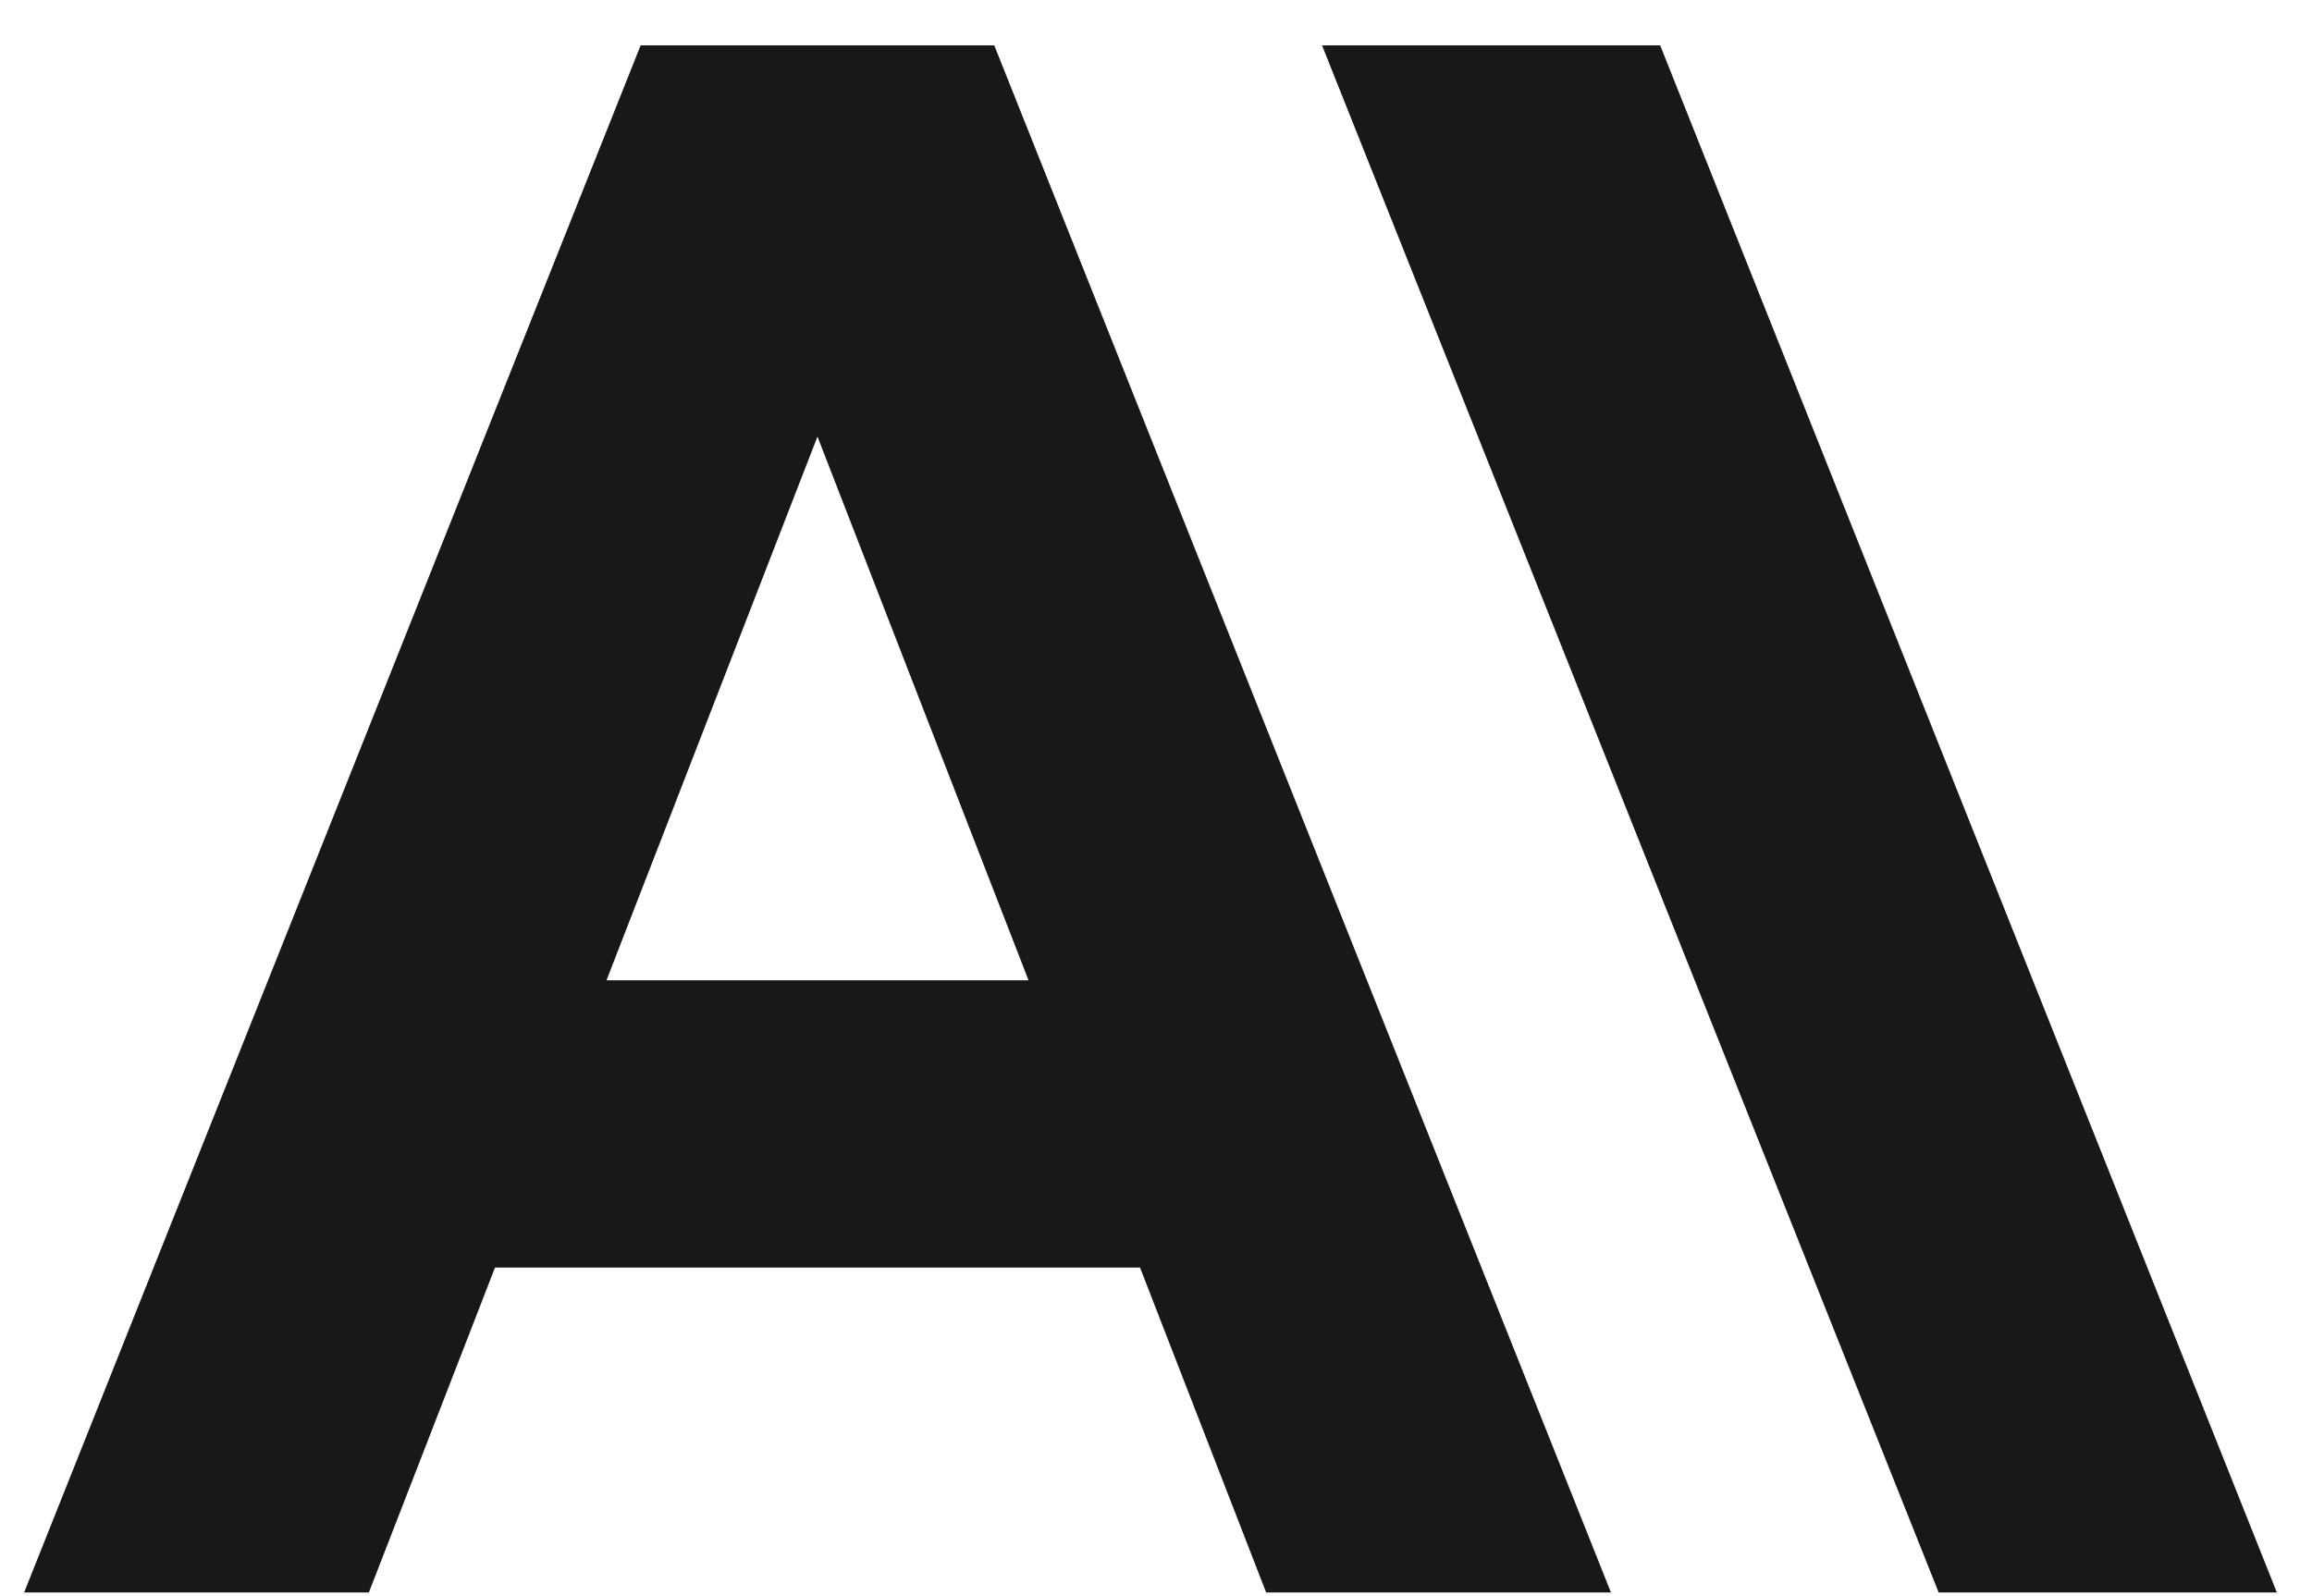 <svg width="42" height="29" viewBox="0 0 42 29" fill="none" xmlns="http://www.w3.org/2000/svg">
<path d="M24.016 0.824L35.218 28.933H41.362L30.159 0.824H24.016Z" fill="#181818"/>
<path d="M11.018 17.81L14.85 7.932L18.684 17.81H11.018ZM11.638 0.824L0.438 28.933H6.701L8.992 23.03H20.71L23.001 28.933H29.265L18.062 0.824H11.638Z" fill="#181818"/>
</svg>
